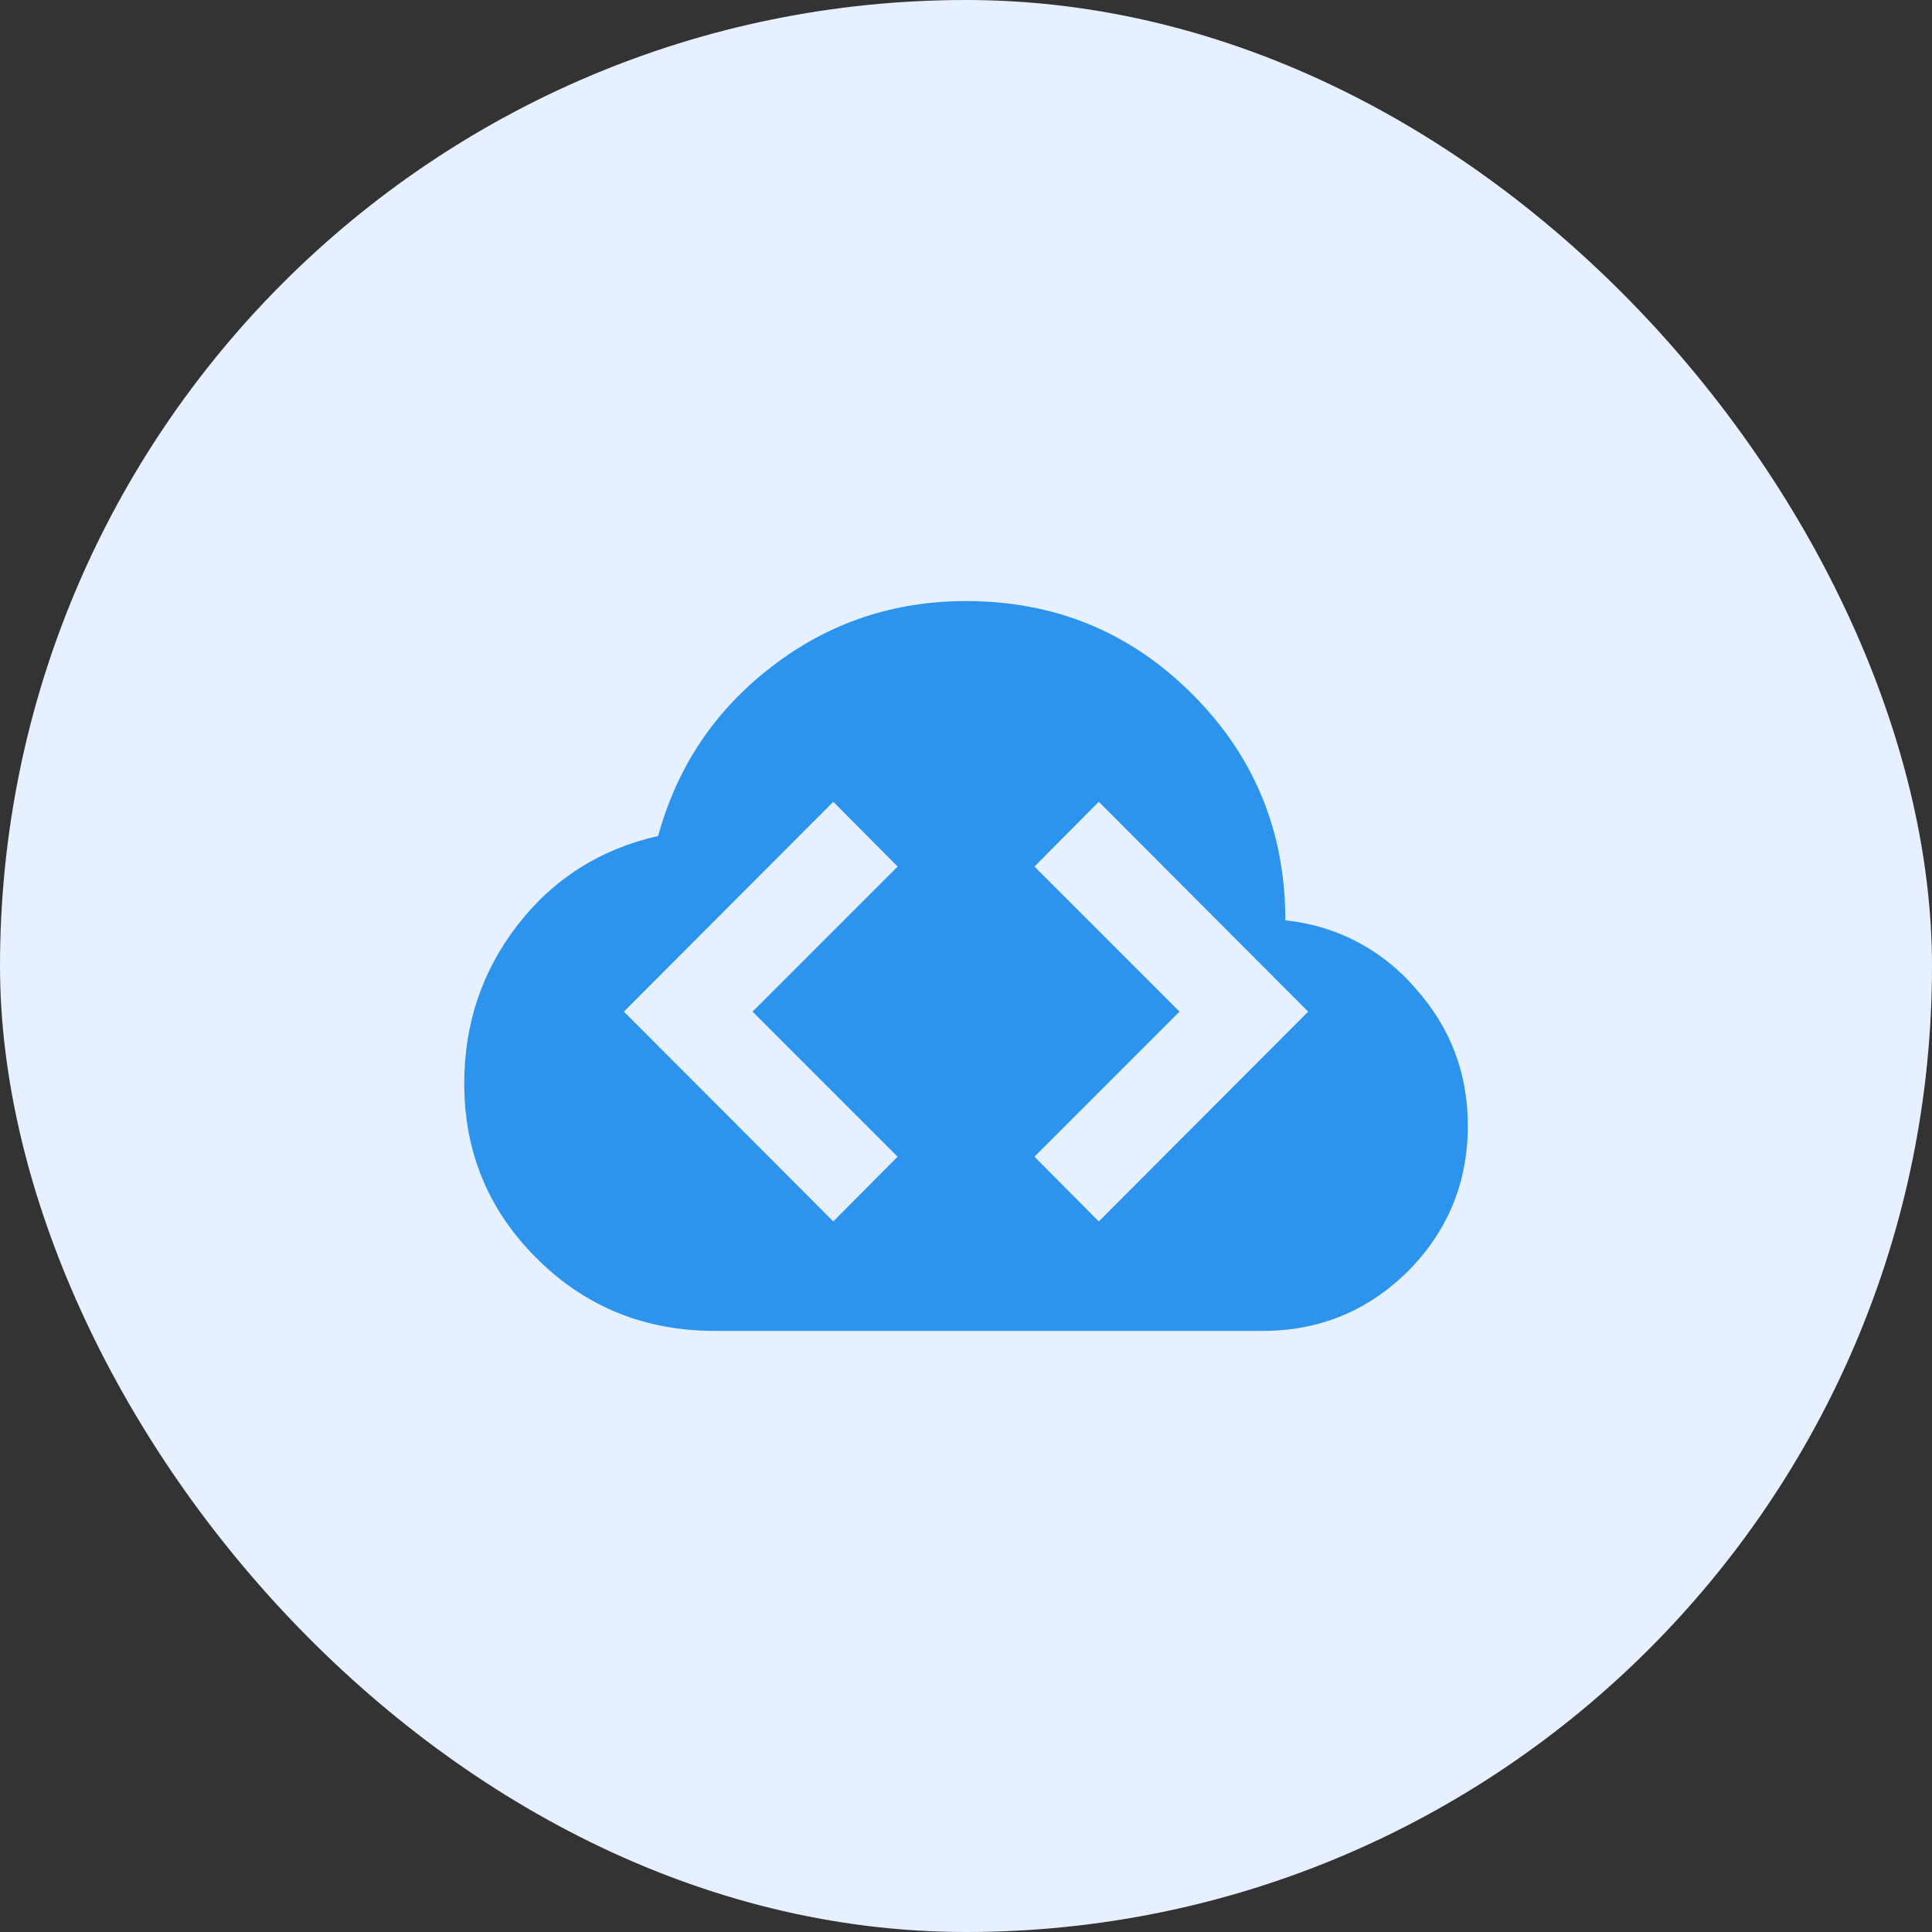 <svg width="60" height="60" viewBox="0 0 60 60" fill="none" xmlns="http://www.w3.org/2000/svg">
<rect x="0" y="0" width="60" height="60" fill="#333333" stroke="none"/>
<rect width="60" height="60" rx="30" fill="#E6F0FF"/>
<path d="M43.97 30.708C42.947 29.5 41.493 28.738 39.918 28.583C39.918 25.821 38.955 23.483 37.028 21.557C35.101 19.63 32.764 18.667 30.001 18.667C27.763 18.667 25.751 19.332 23.98 20.692C22.21 22.052 21.034 23.795 20.439 25.962C18.668 26.359 17.195 27.28 16.076 28.725C14.956 30.17 14.418 31.813 14.418 33.655C14.418 35.794 15.183 37.622 16.699 39.109C18.229 40.625 20.085 41.333 22.21 41.333H39.21C40.98 41.333 42.482 40.71 43.729 39.477C44.961 38.231 45.585 36.729 45.585 34.958C45.585 33.329 45.046 31.913 43.97 30.708ZM27.876 35.922L25.879 37.933L19.376 31.417L25.879 24.9L27.876 26.912L23.371 31.417L27.876 35.922ZM34.124 37.933L32.126 35.922L36.631 31.417L32.126 26.912L34.124 24.9L40.626 31.417L34.124 37.933Z" fill="#2D94ED"/>
</svg>
